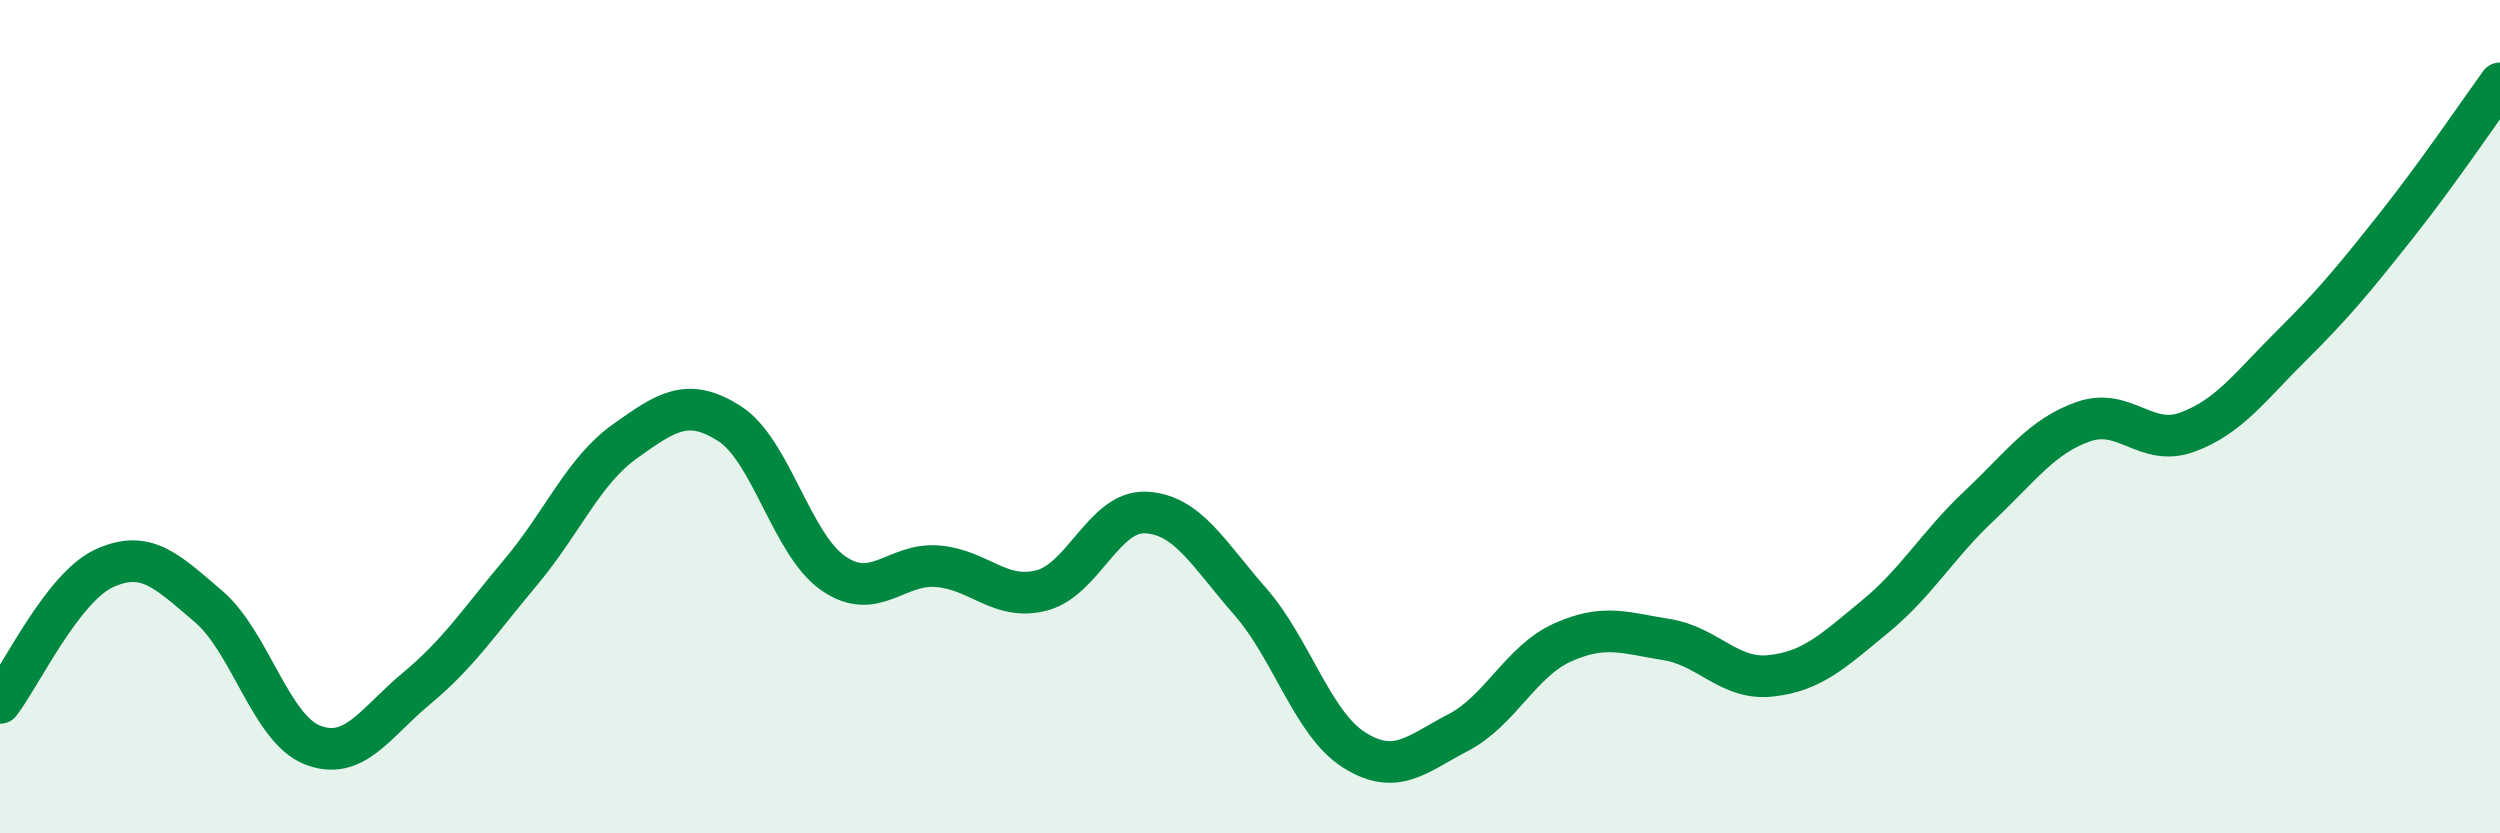
    <svg width="60" height="20" viewBox="0 0 60 20" xmlns="http://www.w3.org/2000/svg">
      <path
        d="M 0,16.87 C 0.5,16.22 1.5,14.1 2.5,13.64 C 3.5,13.18 4,13.7 5,14.55 C 6,15.4 6.5,17.49 7.5,17.88 C 8.5,18.27 9,17.35 10,16.52 C 11,15.69 11.5,14.92 12.5,13.73 C 13.5,12.54 14,11.3 15,10.59 C 16,9.88 16.5,9.53 17.5,10.16 C 18.5,10.79 19,13.07 20,13.76 C 21,14.45 21.5,13.51 22.5,13.59 C 23.5,13.67 24,14.43 25,14.17 C 26,13.91 26.5,12.25 27.5,12.3 C 28.5,12.35 29,13.29 30,14.43 C 31,15.57 31.5,17.37 32.5,18 C 33.5,18.63 34,18.1 35,17.58 C 36,17.06 36.5,15.87 37.5,15.42 C 38.5,14.97 39,15.19 40,15.35 C 41,15.51 41.5,16.33 42.5,16.22 C 43.5,16.11 44,15.62 45,14.8 C 46,13.98 46.5,13.08 47.5,12.14 C 48.5,11.2 49,10.47 50,10.12 C 51,9.77 51.5,10.74 52.5,10.37 C 53.5,10 54,9.28 55,8.29 C 56,7.3 56.5,6.69 57.5,5.43 C 58.5,4.17 59.5,2.69 60,2L60 20L0 20Z"
        fill="#008740"
        opacity="0.1"
        stroke-linecap="round"
        stroke-linejoin="round"
      />
      <path
        d="M 0,16.87 C 0.5,16.22 1.5,14.1 2.5,13.64 C 3.5,13.18 4,13.7 5,14.55 C 6,15.4 6.5,17.49 7.5,17.88 C 8.5,18.27 9,17.35 10,16.52 C 11,15.69 11.5,14.92 12.5,13.73 C 13.5,12.54 14,11.3 15,10.59 C 16,9.88 16.5,9.53 17.5,10.16 C 18.5,10.79 19,13.07 20,13.76 C 21,14.45 21.5,13.51 22.5,13.59 C 23.5,13.67 24,14.43 25,14.17 C 26,13.91 26.5,12.25 27.5,12.3 C 28.5,12.35 29,13.29 30,14.43 C 31,15.57 31.5,17.37 32.5,18 C 33.5,18.63 34,18.1 35,17.58 C 36,17.06 36.5,15.87 37.5,15.42 C 38.5,14.97 39,15.19 40,15.35 C 41,15.51 41.5,16.33 42.5,16.22 C 43.5,16.11 44,15.62 45,14.8 C 46,13.98 46.5,13.08 47.5,12.14 C 48.5,11.2 49,10.47 50,10.12 C 51,9.77 51.5,10.74 52.5,10.37 C 53.5,10 54,9.28 55,8.29 C 56,7.3 56.5,6.69 57.5,5.43 C 58.5,4.17 59.5,2.69 60,2"
        stroke="#008740"
        stroke-width="1"
        fill="none"
        stroke-linecap="round"
        stroke-linejoin="round"
      />
    </svg>
  